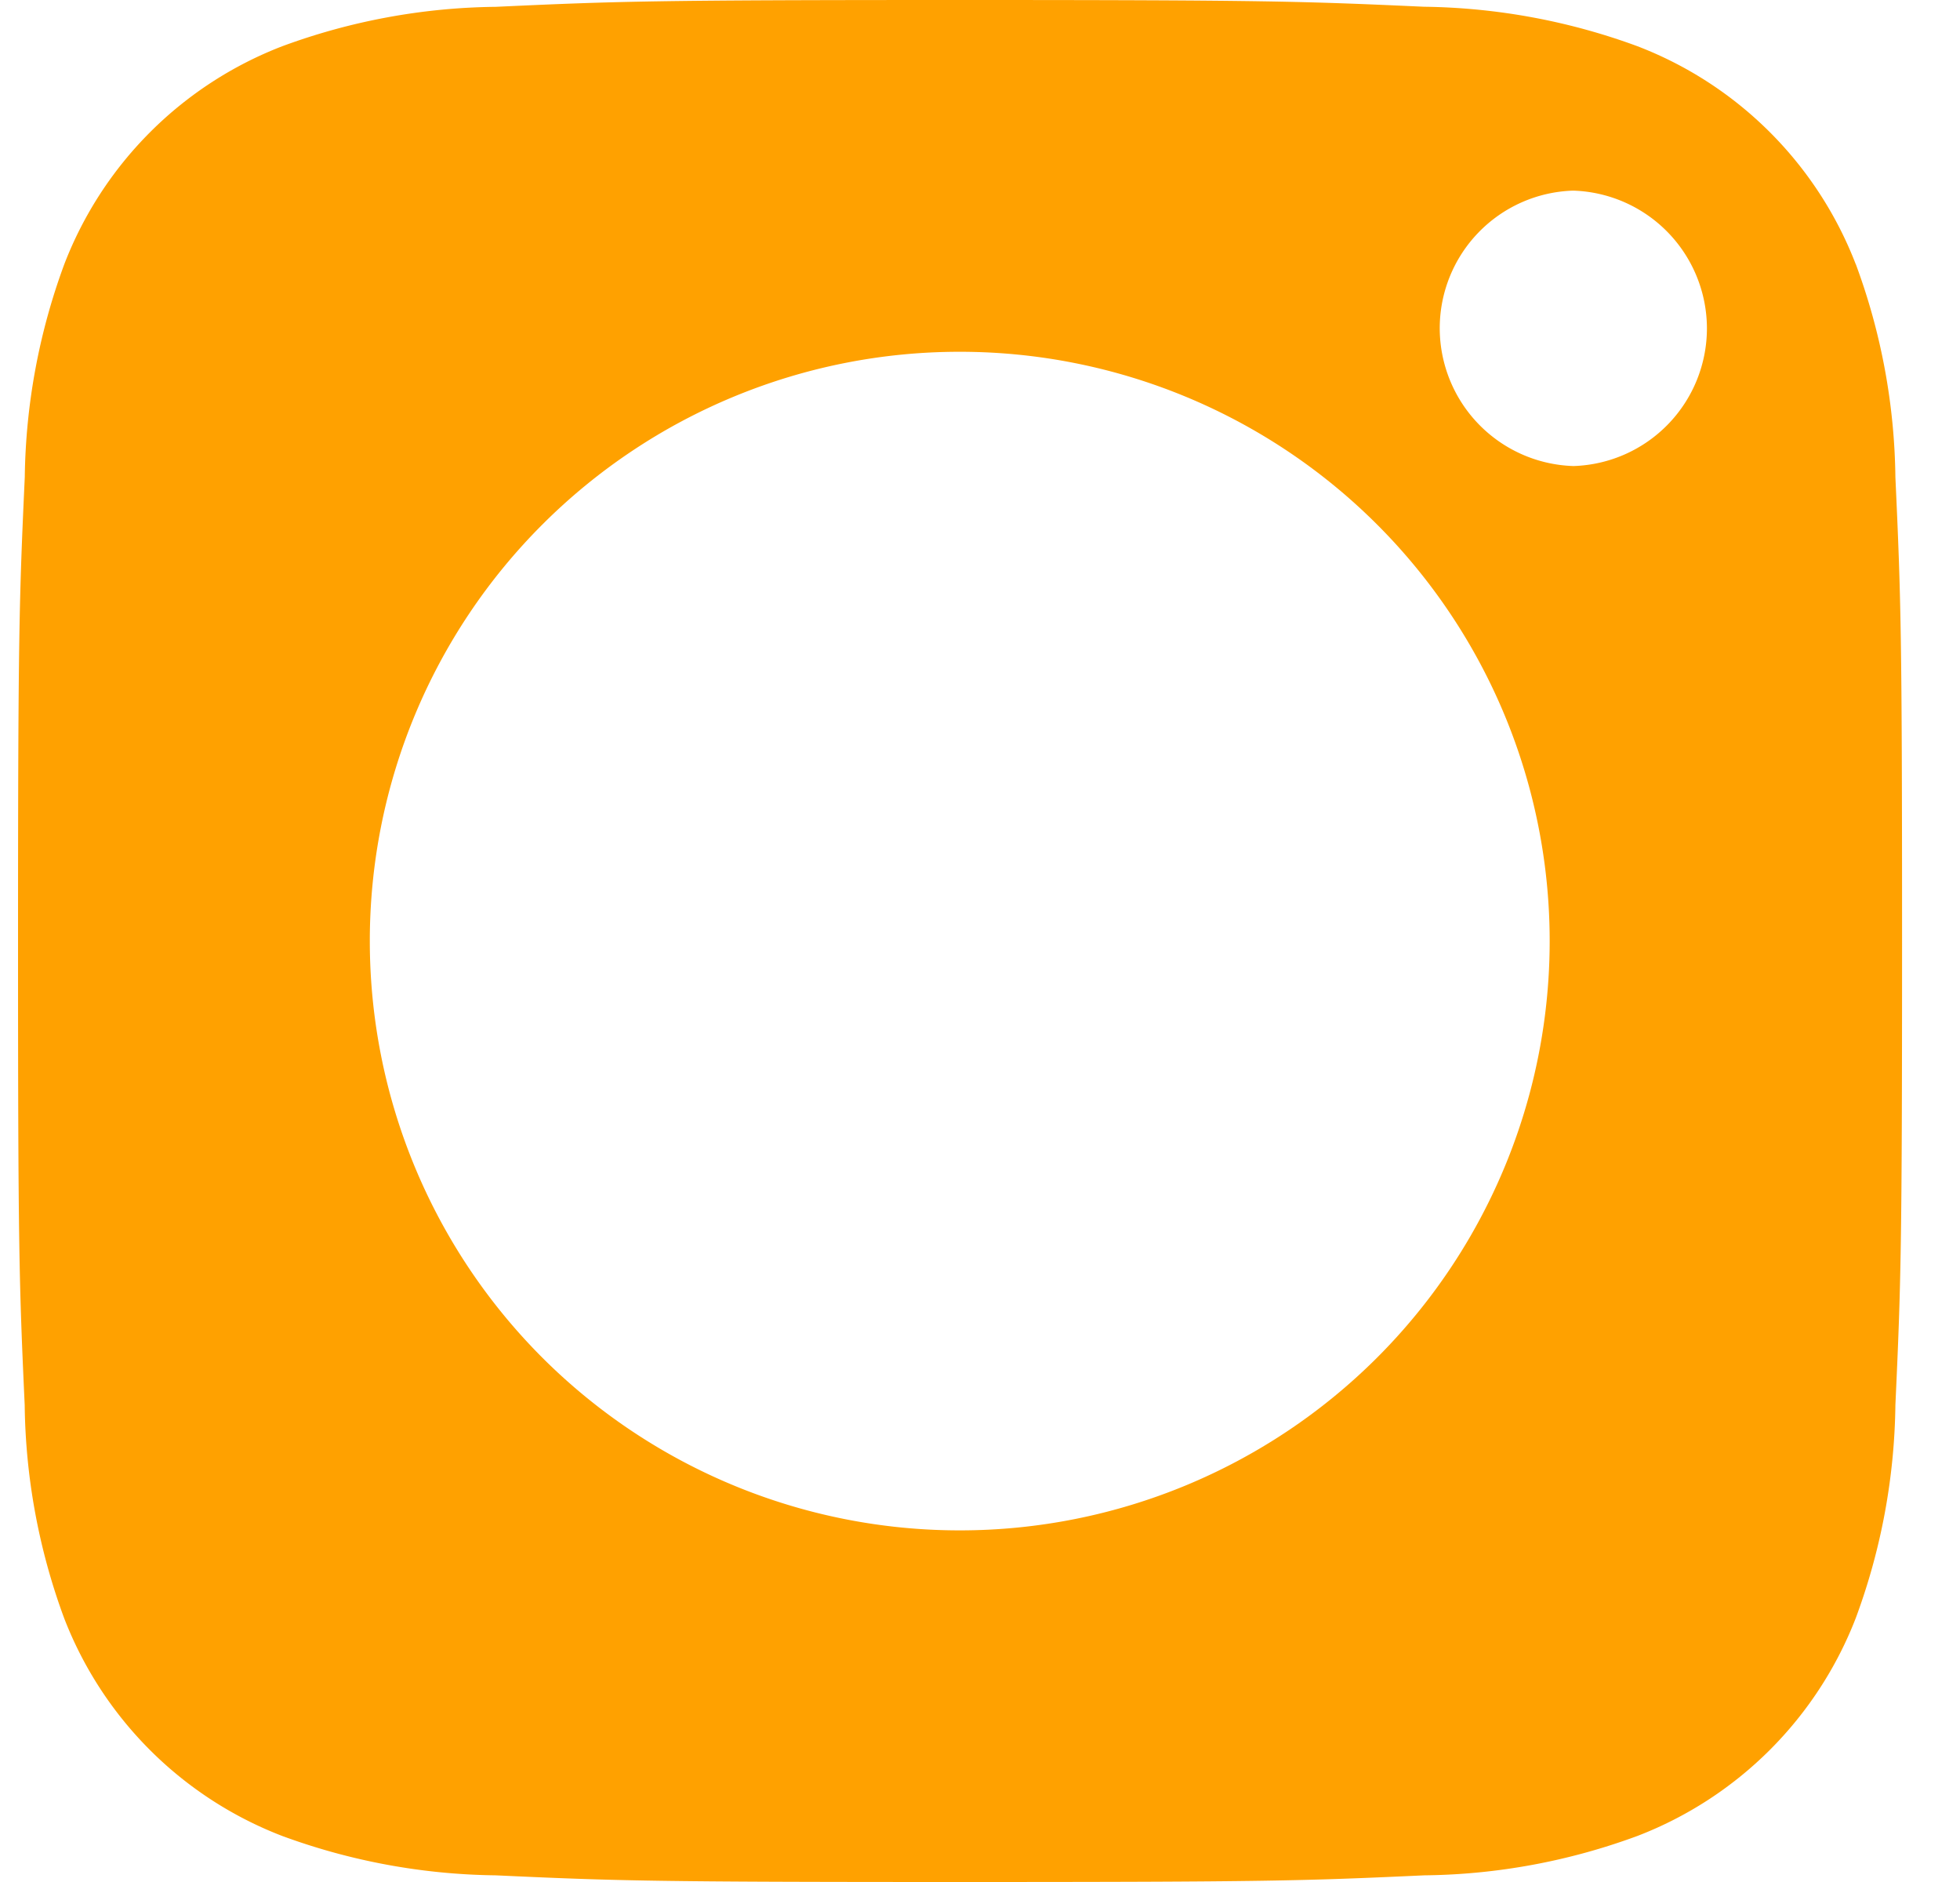 <svg width="25" height="24" fill="none" xmlns="http://www.w3.org/2000/svg"><path d="M23.67 3.369A4.843 4.843 0 0020.887.59a8.16 8.16 0 00-2.722-.504C16.619.016 16.154 0 12.242 0S7.867.016 6.324.087c-.93.01-1.85.18-2.722.502A4.844 4.844 0 00.821 3.367a8.12 8.12 0 00-.505 2.718C.245 7.63.23 8.093.23 12.001c0 3.908.014 4.373.085 5.916a8.1 8.1 0 00.503 2.718A4.846 4.846 0 003.6 23.413a8.15 8.15 0 002.722.502c1.545.071 2.008.085 5.922.085 3.914 0 4.38-.014 5.924-.085.93-.01 1.85-.181 2.722-.504a4.855 4.855 0 002.781-2.778 8.086 8.086 0 00.505-2.718c.071-1.543.085-2.006.085-5.914s-.014-4.371-.085-5.914a8.076 8.076 0 00-.505-2.718h-.002zM12.241 19.516a7.534 7.534 0 01-5.321-2.2A7.515 7.515 0 014.717 12 7.507 7.507 0 016.92 6.687a7.526 7.526 0 015.321-2.201 7.53 7.53 0 015.321 2.2 7.51 7.51 0 010 10.63 7.53 7.53 0 01-5.32 2.2zm7.823-13.573a1.76 1.76 0 01-1.7-1.756 1.756 1.756 0 011.7-1.756h.002a1.76 1.76 0 011.706 1.751 1.757 1.757 0 01-1.696 1.761h-.012z" fill="#FFA100"/></svg>